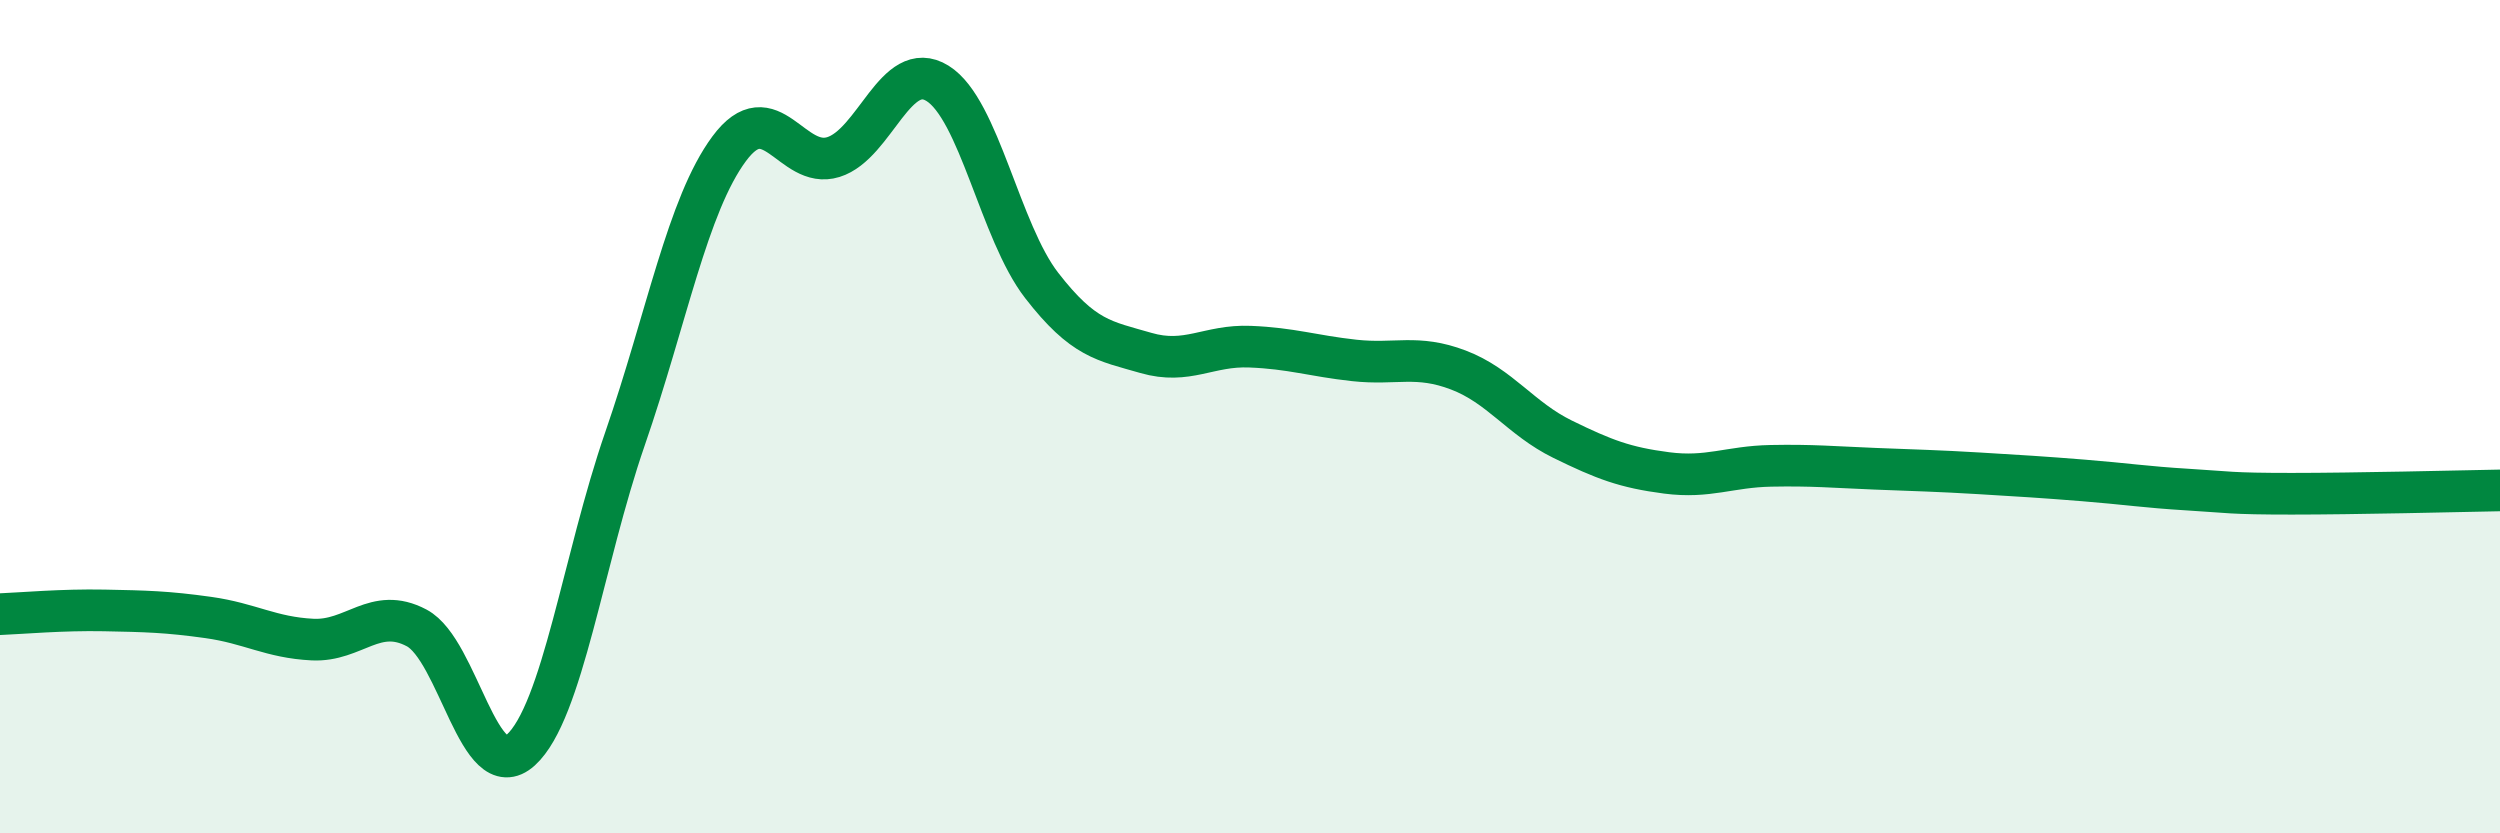 
    <svg width="60" height="20" viewBox="0 0 60 20" xmlns="http://www.w3.org/2000/svg">
      <path
        d="M 0,14.74 C 0.5,14.72 1.5,14.63 2.5,14.65 C 3.5,14.67 4,14.68 5,14.82 C 6,14.96 6.5,15.3 7.5,15.35 C 8.5,15.4 9,14.54 10,15.07 C 11,15.6 11.5,18.91 12.5,18 C 13.5,17.09 14,13.42 15,10.53 C 16,7.64 16.5,4.92 17.5,3.57 C 18.5,2.22 19,4.08 20,3.77 C 21,3.46 21.5,1.38 22.5,2 C 23.5,2.62 24,5.56 25,6.85 C 26,8.14 26.5,8.18 27.5,8.47 C 28.5,8.76 29,8.28 30,8.32 C 31,8.36 31.5,8.54 32.5,8.65 C 33.5,8.76 34,8.5 35,8.88 C 36,9.26 36.5,10.05 37.5,10.54 C 38.5,11.03 39,11.22 40,11.35 C 41,11.48 41.5,11.2 42.5,11.18 C 43.5,11.16 44,11.21 45,11.25 C 46,11.29 46.5,11.3 47.5,11.36 C 48.5,11.42 49,11.45 50,11.53 C 51,11.61 51.5,11.69 52.5,11.75 C 53.5,11.81 53.5,11.85 55,11.85 C 56.5,11.85 59,11.79 60,11.77L60 20L0 20Z"
        fill="#008740"
        opacity="0.1"
        stroke-linecap="round"
        stroke-linejoin="round"
      />
      <path
        d="M 0,14.74 C 0.5,14.72 1.5,14.63 2.5,14.65 C 3.5,14.67 4,14.68 5,14.82 C 6,14.96 6.5,15.3 7.5,15.35 C 8.5,15.4 9,14.54 10,15.07 C 11,15.6 11.5,18.91 12.5,18 C 13.5,17.09 14,13.42 15,10.53 C 16,7.64 16.5,4.92 17.5,3.57 C 18.5,2.22 19,4.08 20,3.77 C 21,3.46 21.5,1.38 22.5,2 C 23.5,2.62 24,5.56 25,6.85 C 26,8.14 26.5,8.18 27.5,8.47 C 28.5,8.76 29,8.28 30,8.32 C 31,8.36 31.5,8.54 32.5,8.65 C 33.5,8.76 34,8.5 35,8.88 C 36,9.26 36.5,10.05 37.5,10.54 C 38.5,11.03 39,11.22 40,11.35 C 41,11.48 41.5,11.2 42.5,11.18 C 43.5,11.16 44,11.21 45,11.25 C 46,11.29 46.5,11.3 47.5,11.36 C 48.5,11.42 49,11.45 50,11.53 C 51,11.61 51.5,11.69 52.5,11.75 C 53.5,11.81 53.5,11.85 55,11.85 C 56.5,11.85 59,11.79 60,11.77"
        stroke="#008740"
        stroke-width="1"
        fill="none"
        stroke-linecap="round"
        stroke-linejoin="round"
      />
    </svg>
  
